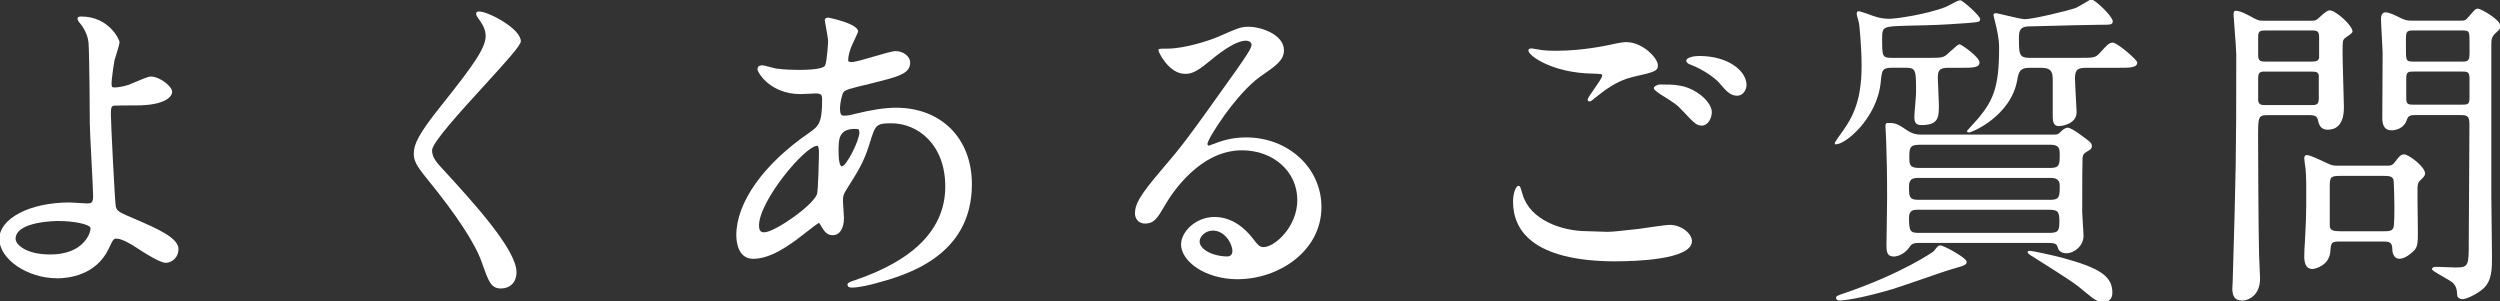 <?xml version="1.0" encoding="UTF-8"?>
<svg id="GUIDE" xmlns="http://www.w3.org/2000/svg" xmlns:xlink="http://www.w3.org/1999/xlink" viewBox="0 0 380.21 45.85">
  <rect x="0" y="0" width="380.21" height="45.85" fill="#333333" stroke="none"/>
  <defs>
    <style>
      .cls-1 {
        fill: none;
      }

      .cls-2 {
        fill: #5ba7be;
      }

      .cls-3 {
        clip-path: url(#clippath-1);
      }

      .cls-4 {
        fill: #fff;
      }

      .cls-5 {
        clip-path: url(#clippath);
      }
    </style>
    <clipPath id="clippath">
      <rect class="cls-1" x="-1454.15" y="2486.63" width="788" height="253"/>
    </clipPath>
    <clipPath id="clippath-1">
      <rect class="cls-1" x="-440.15" y="2486.63" width="788" height="253"/>
    </clipPath>
  </defs>
  <g class="cls-5">
    <circle class="cls-2" cx="-1063.15" cy="1288.63" r="1406"/>
  </g>
  <g>
    <path class="cls-4" d="M8.67,42.32C4.16,42.32-.1,39.41-.1,36.33s4.59-5.54,10.68-5.54c.24,0,.87.04,1.46.08.51.04,1,.07,1.16.07.68,0,.96-.04.96-1.16,0-.63-.13-3.07-.25-5.44-.12-2.37-.25-4.81-.25-5.45,0-.1-.05-10.64-.2-12.44-.07-.6-.33-1.78-1.34-2.97h0s-.33-.35-.33-.67c0-.2.19-.3.55-.3,4.28,0,5.84,3.58,5.84,3.88,0,.33-.32,1.33-.55,2.07-.1.31-.18.56-.21.68-.25,1.38-.45,3.11-.45,3.45,0,.65.04.71.5.71.5,0,1.3-.15,2.09-.4.1-.04.29-.12.52-.22,1.17-.5,2.45-1.04,2.83-1.04,1.38,0,3.27,1.48,3.27,2.32,0,.77-1.15,2.07-5.44,2.07-1.56,0-3.31.01-3.45.04-.32.08-.43.28-.43,1.27,0,1.3.62,13.58.75,14.08.19.71.48.86,3.07,1.95,3.22,1.4,6.46,2.81,6.46,4.48,0,1.44-1.14,2.12-1.91,2.12-.85,0-2.85-1.23-4.69-2.44-.69-.46-2.06-1.24-2.82-1.24-.44,0-.52.1-1.17,1.5-1.93,4.1-6.17,4.54-7.9,4.54ZM8.87,33.61c-.27,0-6.5.03-6.5,2.72,0,.83,1.54,2.37,5.24,2.37,3.17,0,4.73-1.24,5.48-2.28.6-.83.72-1.61.67-1.77-.17-.55-2.5-1.04-4.89-1.04Z"/>
    <path class="cls-4" d="M76.28,43.88c-1.6,0-1.93-.95-2.94-3.79l-.07-.21c-1.01-2.87-3.79-7.11-8.26-12.61l-.09-.11c-1.58-1.94-1.99-2.71-1.99-3.79,0-1.38.63-2.88,4.1-7.22,5.04-6.31,6.83-8.87,6.83-10.67,0-.98-.4-1.71-1.24-2.86-.17-.28-.29-.52-.15-.72.07-.15.26-.15.44-.15,1.31,0,6.3,2.59,6.3,4.53,0,.61-2.13,2.97-5.61,6.78-3.52,3.85-7.89,8.63-7.89,9.8,0,.84.4,1.57,1.48,2.7l.23.25c4.43,4.83,11.13,12.13,11.13,15.58,0,1.7-1.14,2.47-2.27,2.47Z"/>
    <path class="cls-4" d="M129.49,43.73c-.53,0-.6-.28-.6-.45,0-.27.41-.43,1.08-.65,9.15-3.09,13.79-7.89,13.79-14.26s-4.13-9.62-8.21-9.62c-2.35,0-2.43.24-3.33,3.2-.85,2.7-1.66,3.98-3.42,6.77l-.06.1c-.49.79-.54,1.02-.54,1.76,0,.21.04.79.08,1.35.04.53.07,1.05.07,1.22,0,1.62-.66,2.62-1.71,2.62-.88,0-1.27-.61-1.61-1.15l-.09-.15c-.29-.49-.33-.56-.41-.56-.15.04-1.16.82-1.83,1.34l-.53.41c-2.33,1.83-5.06,3.7-7.62,3.7-2.38,0-2.57-2.74-2.57-3.58,0-4.98,4.12-10.8,11.03-15.55,1.47-1.04,2.02-1.44,2.02-5.06,0-.77-.12-.96-1.01-.96-.04,0-.28.01-.59.03-.59.03-1.45.07-1.68.07-4.58,0-6.55-3.26-6.55-3.78,0-.38.26-.6.71-.6.19,0,.72.14,1.41.32.33.09.61.16.72.18,1.38.17,2.62.2,3.41.2,3.11,0,3.91-.38,4.04-.69.29-.67.45-3.44.45-3.69,0-.34-.24-1.69-.39-2.49-.07-.38-.12-.65-.12-.68,0-.12.05-.4.55-.4.05,0,4.53.89,4.53,2.12,0,.09-.81,1.79-.82,1.81-.48,1-.69,1.96-.69,2.42,0,.34,0,.4.55.4s2.01-.44,3.44-.86c1.4-.41,2.73-.8,3.21-.8,1.2,0,2.22.81,2.22,1.76,0,1.7-1.81,2.14-6.17,3.22-2.98.71-3.7.91-3.97,1.27-.23.32-.53,1.7-.53,2.41,0,1.16.25,1.16.76,1.16.39,0,1.14-.15,1.43-.25,2.56-.64,4.68-.96,6.33-.96,6.9,0,11.54,4.68,11.54,11.64,0,11.14-10.36,13.92-14.79,15.11-.26.08-2.31.61-3.5.61ZM124.3,22.17c-1.86,0-8.87,8.39-8.87,12.14,0,.92.44,1.02.76,1.02h0c.06,0,.12,0,.18-.01,1.71-.2,7.2-4.03,7.88-5.78.19-.48.3-5.72.3-6.31,0-.92-.16-1.06-.25-1.06ZM130.05,19.6c-2.52,0-2.52,1.64-2.52,3.38,0,2.15.39,2.32.5,2.32.67,0,2.67-3.88,2.67-5.19,0-.06-.06-.37-.12-.43-.03-.03-.13-.07-.53-.07Z"/>
    <path class="cls-4" d="M188.29,42.47c-5.11,0-8.67-2.79-8.67-5.29,0-1.93,2.22-4.18,5.09-4.18,2.71,0,4.67,1.77,5.82,3.26l.13.17c.61.79.89,1.15,1.5,1.15,1.71,0,5.14-3.09,5.14-7.16,0-4.31-3.62-7.56-8.42-7.56-6.37,0-10.61,6.44-11.75,8.42l-.12.21c-.92,1.57-1.47,2.51-2.84,2.51-1.23,0-1.56-.99-1.56-1.51,0-1.36.56-2.58,4-6.61,3.25-3.8,3.68-4.34,11.38-15.16,1.63-2.33,2.35-3.4,2.35-3.92,0-.29-.3-.61-.86-.61-1.76,0-4.59,2.34-5.52,3.11l-.11.09c-2.07,1.71-2.79,1.84-3.64,1.84-2.43,0-4.03-3.28-4.03-3.58,0-.25.15-.25,1.31-.25,2.69,0,6.4-1.22,7.77-1.81,3.09-1.35,3.49-1.52,4.62-1.52,1.93,0,5.39,1.2,5.39,3.58,0,1.52-1.21,2.35-3.62,4.01-3.61,2.56-8.02,9.44-8.02,10.25,0,.11.12.25.2.25.12-.04.36-.13.6-.22.24-.09.48-.18.63-.23,1.47-.55,2.89-.81,4.47-.81,6.41,0,11.44,4.65,11.44,10.58,0,6.78-6.59,10.98-12.7,10.98ZM184.46,35.07c-1.14,0-2.02.89-2.02,1.66,0,1.19,2.02,2.27,4.23,2.27.46,0,.76-.32.76-.81,0-1.1-1.13-3.12-2.97-3.12Z"/>
    <path class="cls-4" d="M245.83,39.75c-12.99,0-15.72-4.93-15.72-9.07,0-1.56.53-2.42.81-2.42.25,0,.28.11.53.93l.12.4c1.11,3.83,5.88,5.57,9.83,5.57.13,0,.64.02,1.21.04.74.03,1.58.06,1.86.06.6,0,2.43-.17,4.77-.45.18-.02.49-.07.88-.13,1.32-.19,3.31-.48,3.82-.48,1.82,0,3.38,1.36,3.38,2.47,0,2.85-8.79,3.07-11.49,3.07ZM258.83,19.1c-.69,0-1.06-.21-2.79-2.1-1-1.1-1.41-1.35-3.66-2.75l-.21-.16c-.38-.28-.65-.49-.65-.69,0-.23.48-.55.96-.55,2.1,0,3.76,0,5.65,1.23,1.53,1,2.21,2.21,2.21,2.96,0,.98-.62,2.06-1.51,2.06ZM241.7,15.42c-.16,0-.25-.15-.25-.25,0-.2.35-.71.96-1.58.56-.8,1.26-1.79,1.26-2.1,0-.23-.04-.25-1.55-.3-5.9-.1-9.68-2.66-9.68-3.53,0-.23.31-.3.45-.3.08,0,.16.01.41.06.22.04.58.1,1.22.2.85.1,1.7.1,2.2.1,4.13,0,7.93-.87,8.09-.9,1.83-.41,2.24-.41,2.54-.41,2.47,0,4.79,2.42,4.79,3.53,0,.85-.48,1.02-3.81,1.76-2.5.6-4.23,1.98-5.91,3.31-.41.36-.48.42-.72.42ZM264.22,14.56c-1.06,0-1.66-.7-2.58-1.76l-.12-.14c-.65-.8-2.68-2.19-4.34-2.79-.49-.18-.72-.38-.72-.65,0-.48,1.17-.71,1.96-.71,4.45,0,7.2,2.3,7.2,4.43,0,.56-.41,1.61-1.41,1.61Z"/>
    <path class="cls-4" d="M319.85,45.95c-.68,0-1.28-.32-2.48-1.33-1.83-1.53-1.97-1.65-8.2-5.58h0s-.8-.43-.8-.69c0-.2.24-.2.4-.2.37,0,3.56.71,4.91,1.06,5.81,1.59,7.58,2.84,7.58,5.34,0,1.04-.73,1.41-1.41,1.41ZM279.84,45.7c-.15,0-.6,0-.6-.4,0-.28.16-.34,1.38-.75,8.82-3.03,13.44-6.3,13.46-6.33l.14-.18c.48-.6.56-.71.89-.71.53,0,3.98,1.89,3.98,2.47,0,.49-.34.6-2.14,1.1-.66.18-2.75.9-4.77,1.6-1.89.65-3.68,1.26-4.4,1.48-4.72,1.4-7.38,1.72-7.94,1.72ZM287.91,39c-.89,0-1.01-.79-1.01-1.56,0-.49.02-1.94.05-3.44.03-1.61.05-3.27.05-3.87,0-4.1-.07-6.46-.13-8.18l-.02-.73c0-.17-.03-.7-.06-1.18-.02-.39-.04-.75-.04-.84,0-.48.12-.5.55-.5,1.05,0,1.42.22,2.83,1.18.65.42,1.23.59,2.01.59h20.1c.69,0,.76-.05,1.04-.32s.73-.73,1.18-.73c.38,0,1.11.49,1.52.77,1.91,1.36,2.16,1.53,2.16,2.05,0,.2-.12.42-.3.54l-.16.1c-.77.47-.87.53-.96,1.14-.03.22-.05,3.32-.05,8.3,0,.24.05.97.1,1.71.05.78.1,1.58.1,1.87,0,1.48-1.41,2.62-2.62,2.62-.8,0-1.2-.48-1.26-.79-.2-.59-.26-.78-1.51-.78h-19.7c-.53,0-1,.04-1.33.56-.92,1.4-2.19,1.51-2.55,1.51ZM291.94,31.89c-.87,0-1.61,0-1.61,1.21,0,2.18.21,2.32,1.66,2.32h19.55c1.45,0,1.66-.23,1.66-1.76s-.25-1.76-1.66-1.76h-19.6ZM291.74,27.06c-.92,0-1.41.21-1.41,1.31,0,1.47,0,2.02,1.41,2.02h20.1c1.41,0,1.41-.55,1.41-2.17,0-1.16-.95-1.16-1.41-1.16h-20.1ZM291.84,22.02c-1.41,0-1.46.54-1.46,1.86,0,1.07,0,1.66,1.46,1.66h20c1.41,0,1.41-.56,1.41-2.07,0-.88-.1-1.46-1.41-1.46h-20ZM279.24,21.97c-.1,0-.2-.1-.2-.2,0-.08.08-.22.55-.89l.12-.18c1.68-2.32,3.41-4.71,3.41-10.68,0-2.93-.35-6.33-.4-6.53-.01-.05-.04-.16-.08-.3-.14-.49-.27-.94-.27-1.09,0-.25.12-.4.3-.4s2.02.62,2.21.72c.89.31,1.63.44,2.47.44.95,0,5.64-.66,8.58-1.81.11-.04.35-.17.63-.32.73-.39,1.3-.69,1.57-.69.35,0,3.02,2.35,3.02,2.87,0,.43-.24.45-1.77.58l-.23.02c-4.11.29-4.82.3-8.71.39l-.67.02c-3.27.1-3.53.11-3.53,1.86,0,2.85,0,3.02,1.56,3.02h5.39c2.2,0,2.43,0,3.25-.83.08-.07.2-.18.34-.3.69-.63,1.05-.94,1.25-.94.21,0,3.02,1.91,3.02,2.77,0,.81-1.04.81-2.92.81h-1.86c-1.41,0-1.56.5-1.56,1.56,0,.3.04,1.16.08,2.01.04.86.08,1.72.08,2.02,0,1.88,0,3.12-2.62,3.12-.7,0-1.11-.2-1.11-1.21,0-.28.06-1.05.13-1.87.06-.78.13-1.58.13-1.86,0-3.49,0-3.78-1.66-3.78h-1.86c-1.64,0-1.67.27-1.87,2.33-.61,5.45-5.37,9.31-6.75,9.31ZM299.5,20.15c-.29,0-.35-.11-.35-.2,0-.06,0-.07,1-1.16.35-.38.68-.74.78-.87,2.19-2.66,3.1-4.7,3.1-10.47,0-.81,0-1.45-.4-3.25-.02-.13-.11-.45-.19-.8-.16-.61-.26-1.02-.26-1.14,0-.25.3-.25.4-.25s.53.1,1.33.29c1.11.26,2.62.62,3.05.62,1.18,0,6.44-1.26,7.73-1.71.21-.08.87-.48,1.41-.79.76-.45.88-.52.94-.52.55,0,3.27,2.59,3.27,3.32,0,.55-.24.55-2.12.55-1.29,0-6,.13-8.82.2-1.13.03-1.93.05-2.01.05-1.22.09-1.31.78-1.31,1.81,0,2.34,0,2.97,1.61,2.97h7.51c2.29,0,2.52,0,3.25-.82,1-1.11,1.35-1.5,1.89-1.5.69,0,3.73,2.62,3.73,3.02,0,.81-1.1.81-2.92.81h-4.74c-1.26,0-1.81.15-1.81,1.61,0,.44.08,1.78.14,2.97.06,1,.11,1.92.11,2.17,0,1.76-2.15,2.12-2.72,2.12-.25,0-.44-.07-.59-.22-.32-.32-.32-.91-.32-1.43v-5.15c0-1.2,0-2.07-1.76-2.07h-1.76c-1.35,0-1.66.48-1.87,1.83-.97,5.54-6.93,8-7.3,8Z"/>
    <path class="cls-4" d="M340.91,45.7c-.95,0-1.41-.59-1.41-1.81,0-.14.02-.37.03-.56.01-.15.02-.28.02-.34.5-17.11.55-18.9.55-34.71,0-.56-.14-2.43-.26-3.93-.08-1.08-.15-1.93-.15-2.11,0-.21,0-.6.3-.6.65,0,1.41.36,2.87,1.17.68.34.82.34,1.41.34h7.26c.54,0,.67,0,1.19-.48l.21-.19c.71-.63,1.01-.9,1.42-.9.84,0,3.43,2.27,3.43,3.22,0,.16-.25.36-.85.78-.16.11-.29.2-.34.25-.32.32-.32.47-.32,2.25,0,.72.06,3.05.12,5.12.04,1.52.08,2.85.08,3.15,0,2.79-1.34,3.38-2.47,3.38s-1.35-.86-1.5-1.55c-.14-.67-.82-.67-1.47-.67h-6.1c-1.51,0-1.51.25-1.51,3.38,0,2.45.05,14.15.15,17.88,0,.25.04.97.07,1.71.04.78.08,1.58.08,1.87,0,2.67-1.85,3.38-2.82,3.38ZM344.69,10.88c-.87,0-1.26,0-1.26,1.01v3.43c.13.66.51.66,1.26.66h6.7c.87,0,1.26,0,1.26-1.01v-3.48c-.08-.58-.45-.6-1.26-.6h-6.7ZM344.64,4.63c-.84,0-1.21.04-1.21.91v2.82c0,.97.37,1.01,1.21,1.01h6.85c.76,0,1.13-.09,1.21-.62v-2.91c0-1.07-.14-1.21-1.21-1.21h-6.85ZM374.47,45.5c-.3,0-.76-.23-.76-.55-.05-.93-.16-1.43-.68-1.94-.2-.2-.9-.6-1.57-.98-1.25-.72-1.59-.93-1.59-1.1,0-.22.24-.35.65-.35.22,0,.81.02,1.42.05.64.03,1.29.05,1.55.05,1.97,0,1.97-.3,1.97-4.03,0-1.22.02-4.79.05-8.46.03-3.88.05-7.88.05-9.33,0-1.36-.46-1.36-1.56-1.36h-6.5c-.69,0-1.23,0-1.42.63-.48,1.52-1.85,1.69-2.41,1.69-.86,0-1.32-.58-1.36-1.71,0-.14,0-1.13.01-2.45.02-2.59.04-6.44.04-7.48,0-.36-.06-1.42-.12-2.54-.06-1.18-.13-2.4-.13-2.85,0-.31.14-.91.65-.91.58,0,1.35.36,2.46.92.54.25.92.34,1.37.34h7.61c.55,0,.76,0,1.13-.47l.23-.26c.82-.94.94-1.09,1.31-1.09.42,0,3.43,1.68,3.43,2.67,0,.35-.34.69-.64.93-.73.64-.77,1.11-.77,1.84v23.03c0,.64.02,2.5.05,4.42.03,2.02.05,4.1.05,4.85,0,1.78,0,3.62-1.29,4.81-.99.88-2.61,1.64-3.24,1.64ZM367.26,10.88c-1.01,0-1.31,0-1.31,1.06v2.97c0,1.01.3,1.01,1.31,1.01h7c1.01,0,1.31,0,1.31-1.01v-2.97c0-1.06-.3-1.06-1.31-1.06h-7ZM367.26,4.63c-1.15,0-1.36,0-1.36,1.36,0,2.4,0,2.65.1,2.94.12.42.4.44,1.27.44h6.95c1.1,0,1.36,0,1.36-1.36,0-2.4,0-2.7-.1-2.99-.12-.37-.42-.39-1.27-.39h-6.95ZM351.7,40.91c-1.13,0-1.26-1.12-1.26-1.96,0-.34.05-1.71.1-2.18l.07-1.41c.07-1.44.13-2.58.13-4.12v-.8c.01-1.46.02-3.67-.1-4.78-.05-.28-.2-1.41-.2-1.57,0-.44.22-.5.35-.5.33,0,.48,0,3.01,1.17.69.34.98.44,1.62.44h7.56c.5,0,.81,0,1.18-.47l.12-.16c.61-.79.84-1.09,1.37-1.09.66,0,3.17,1.87,3.17,2.92,0,.3-.24.55-.61.91l-.17.17c-.23.23-.33.46-.37.9-.03.66,0,3.09.03,5.04.01.95.02,1.76.02,2.15,0,1.25-.05,1.9-.48,2.43-.43.47-1.45,1.35-2.3,1.35-1.03,0-1.11-1.16-1.11-1.51,0-1.11-.63-1.11-1.51-1.11h-6.4c-1.4,0-1.41.17-1.51,1.52-.16,2.17-2.39,2.66-2.72,2.66ZM355.98,26.75c-1.41,0-1.66.11-1.66,1.46v6.1c0,.73.54.86,1.66.86h6.45c.75,0,1.39,0,1.57-.54.06-.13.15-.71.15-3.19,0-.74-.06-3.88-.15-4.15-.22-.54-.79-.54-1.57-.54h-6.45Z"/>
  </g>
  <g class="cls-3">
    <circle class="cls-2" cx="-49.15" cy="1288.63" r="1406"/>
  </g>
</svg>